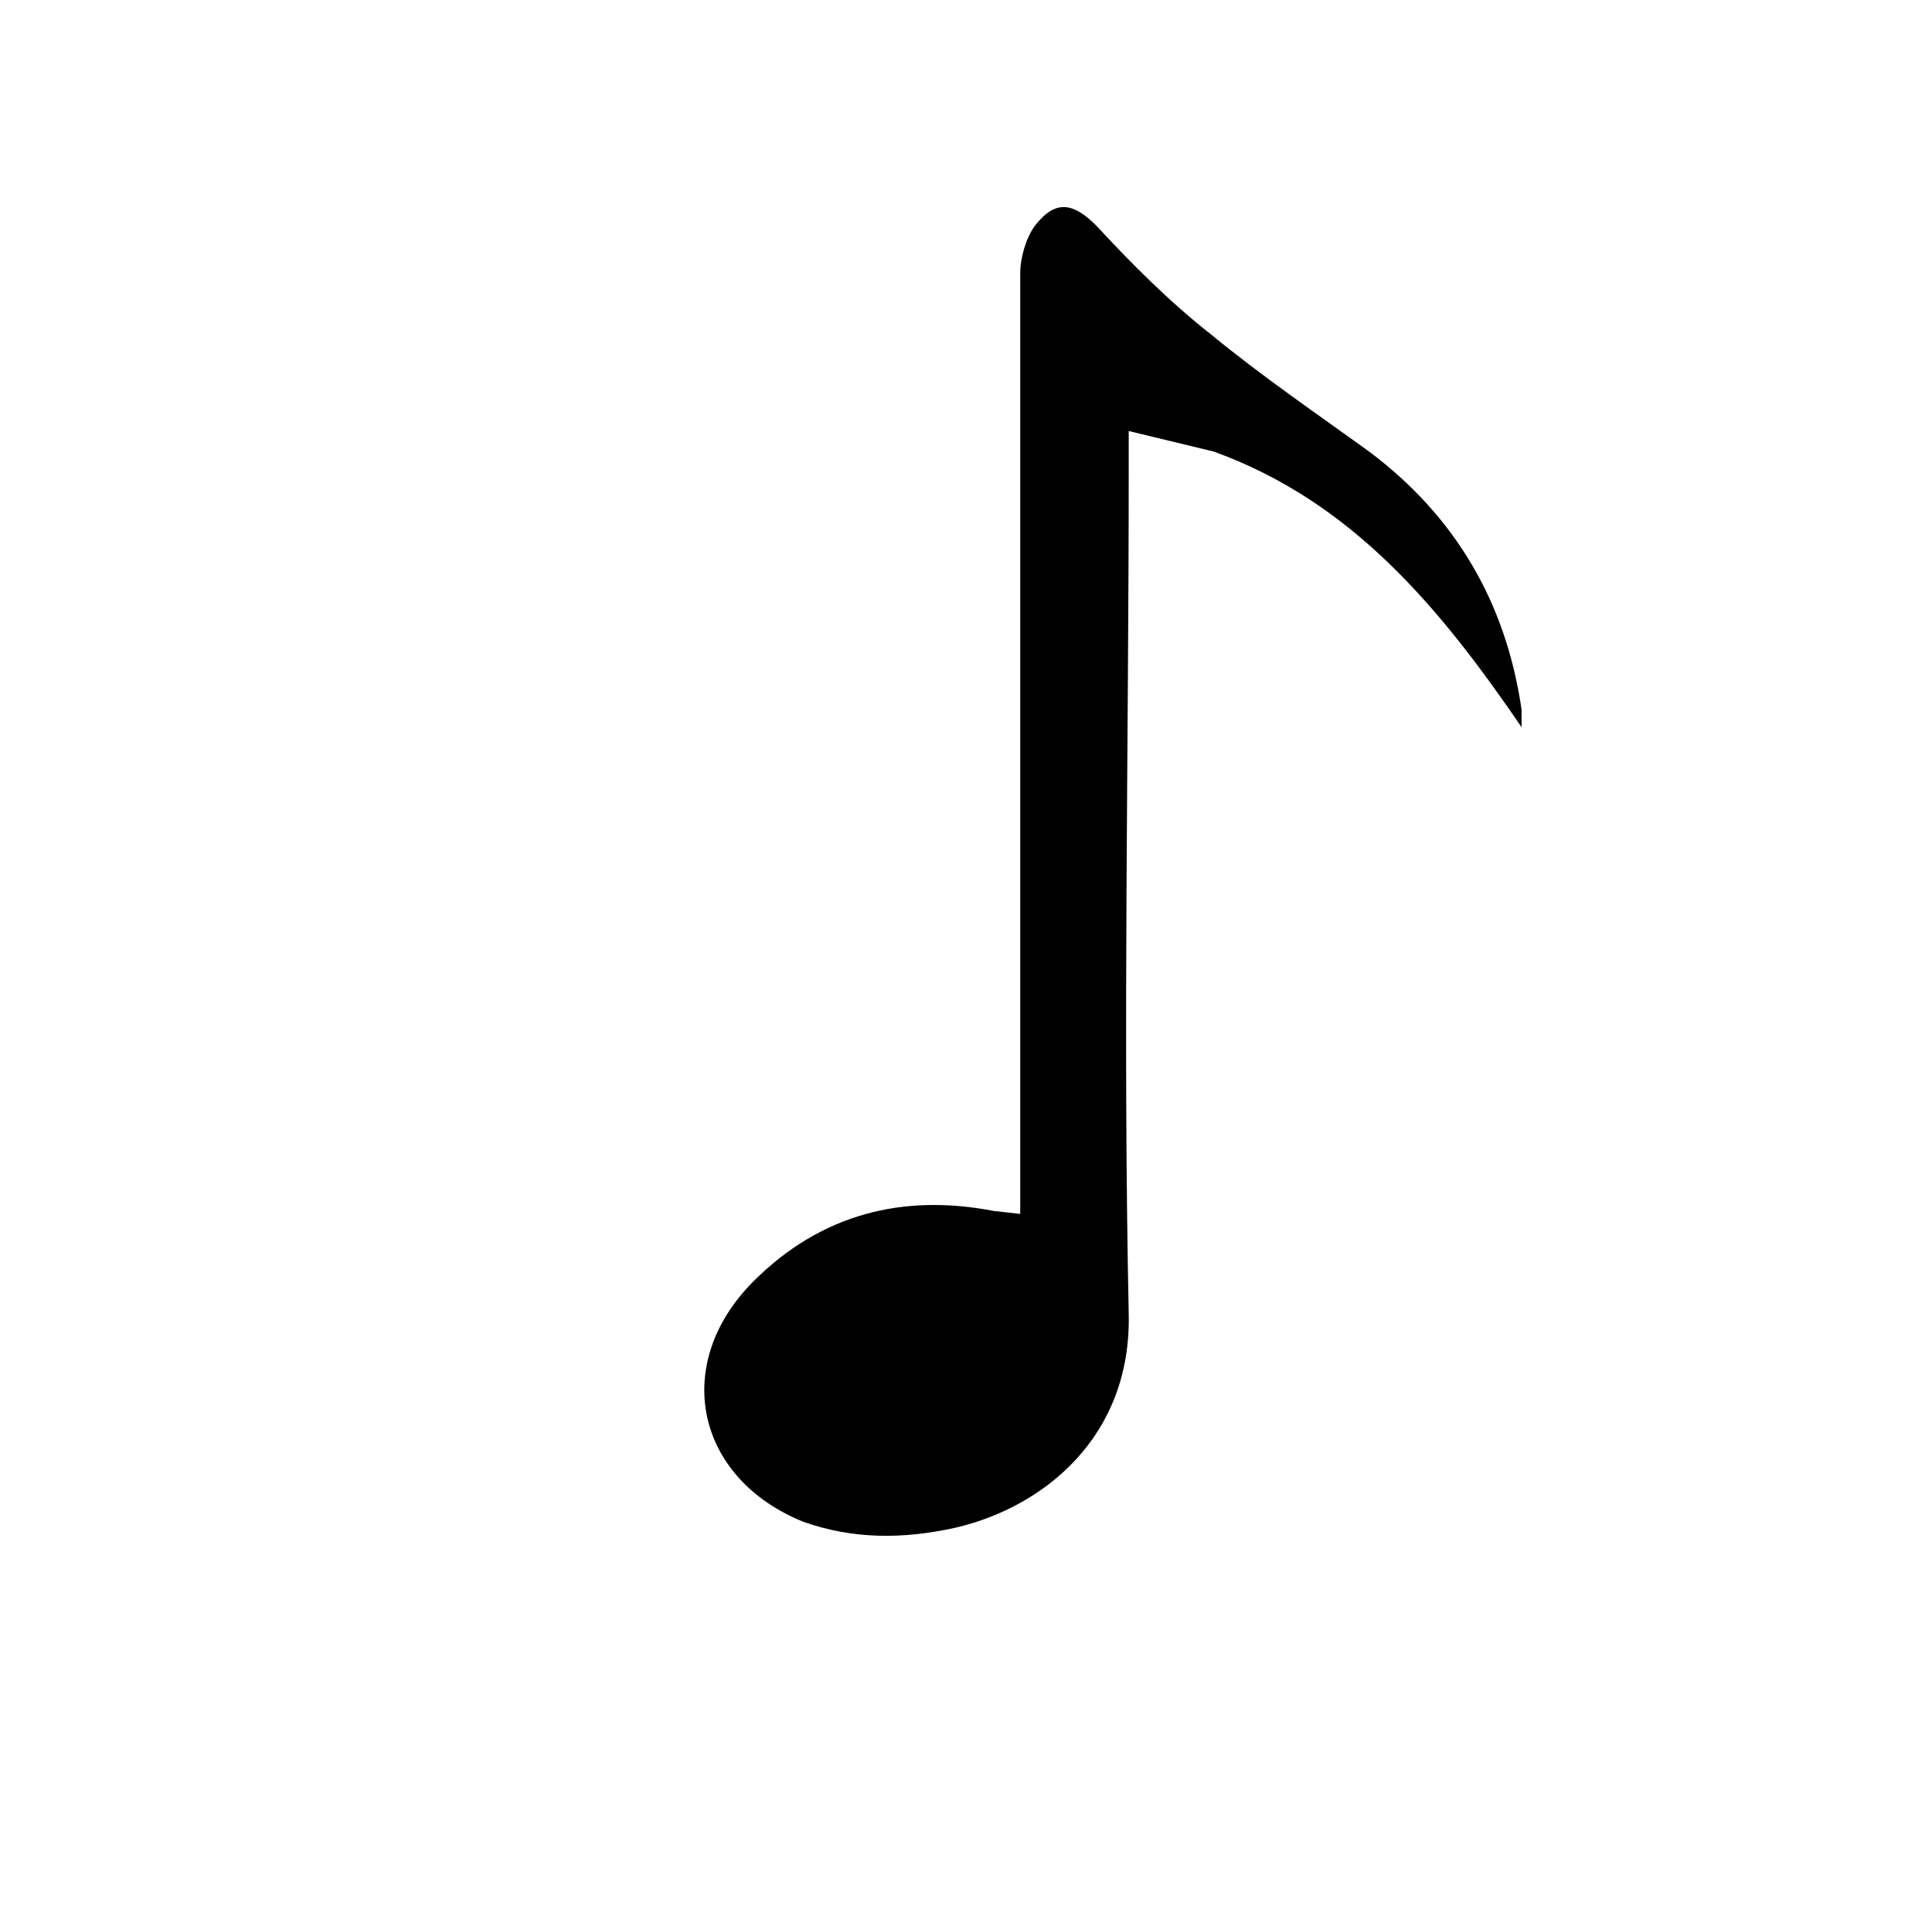 <svg xmlns="http://www.w3.org/2000/svg" viewBox="0 0 659 650">
    <path fill="currentColor" d="M348 414v-12V93c0-5 2-12 5-16 7-9 13-8 21 0 12 13 25 26 39 37 17 14 36 27 54 40q44 33 52 88v6c-28-41-58-77-105-94l-29-7v13c0 96-2 192 0 288 1 42-29 66-59 73-18 4-35 4-52-2-37-15-45-54-17-82 23-23 51-30 82-24l9 1z"/>
</svg>